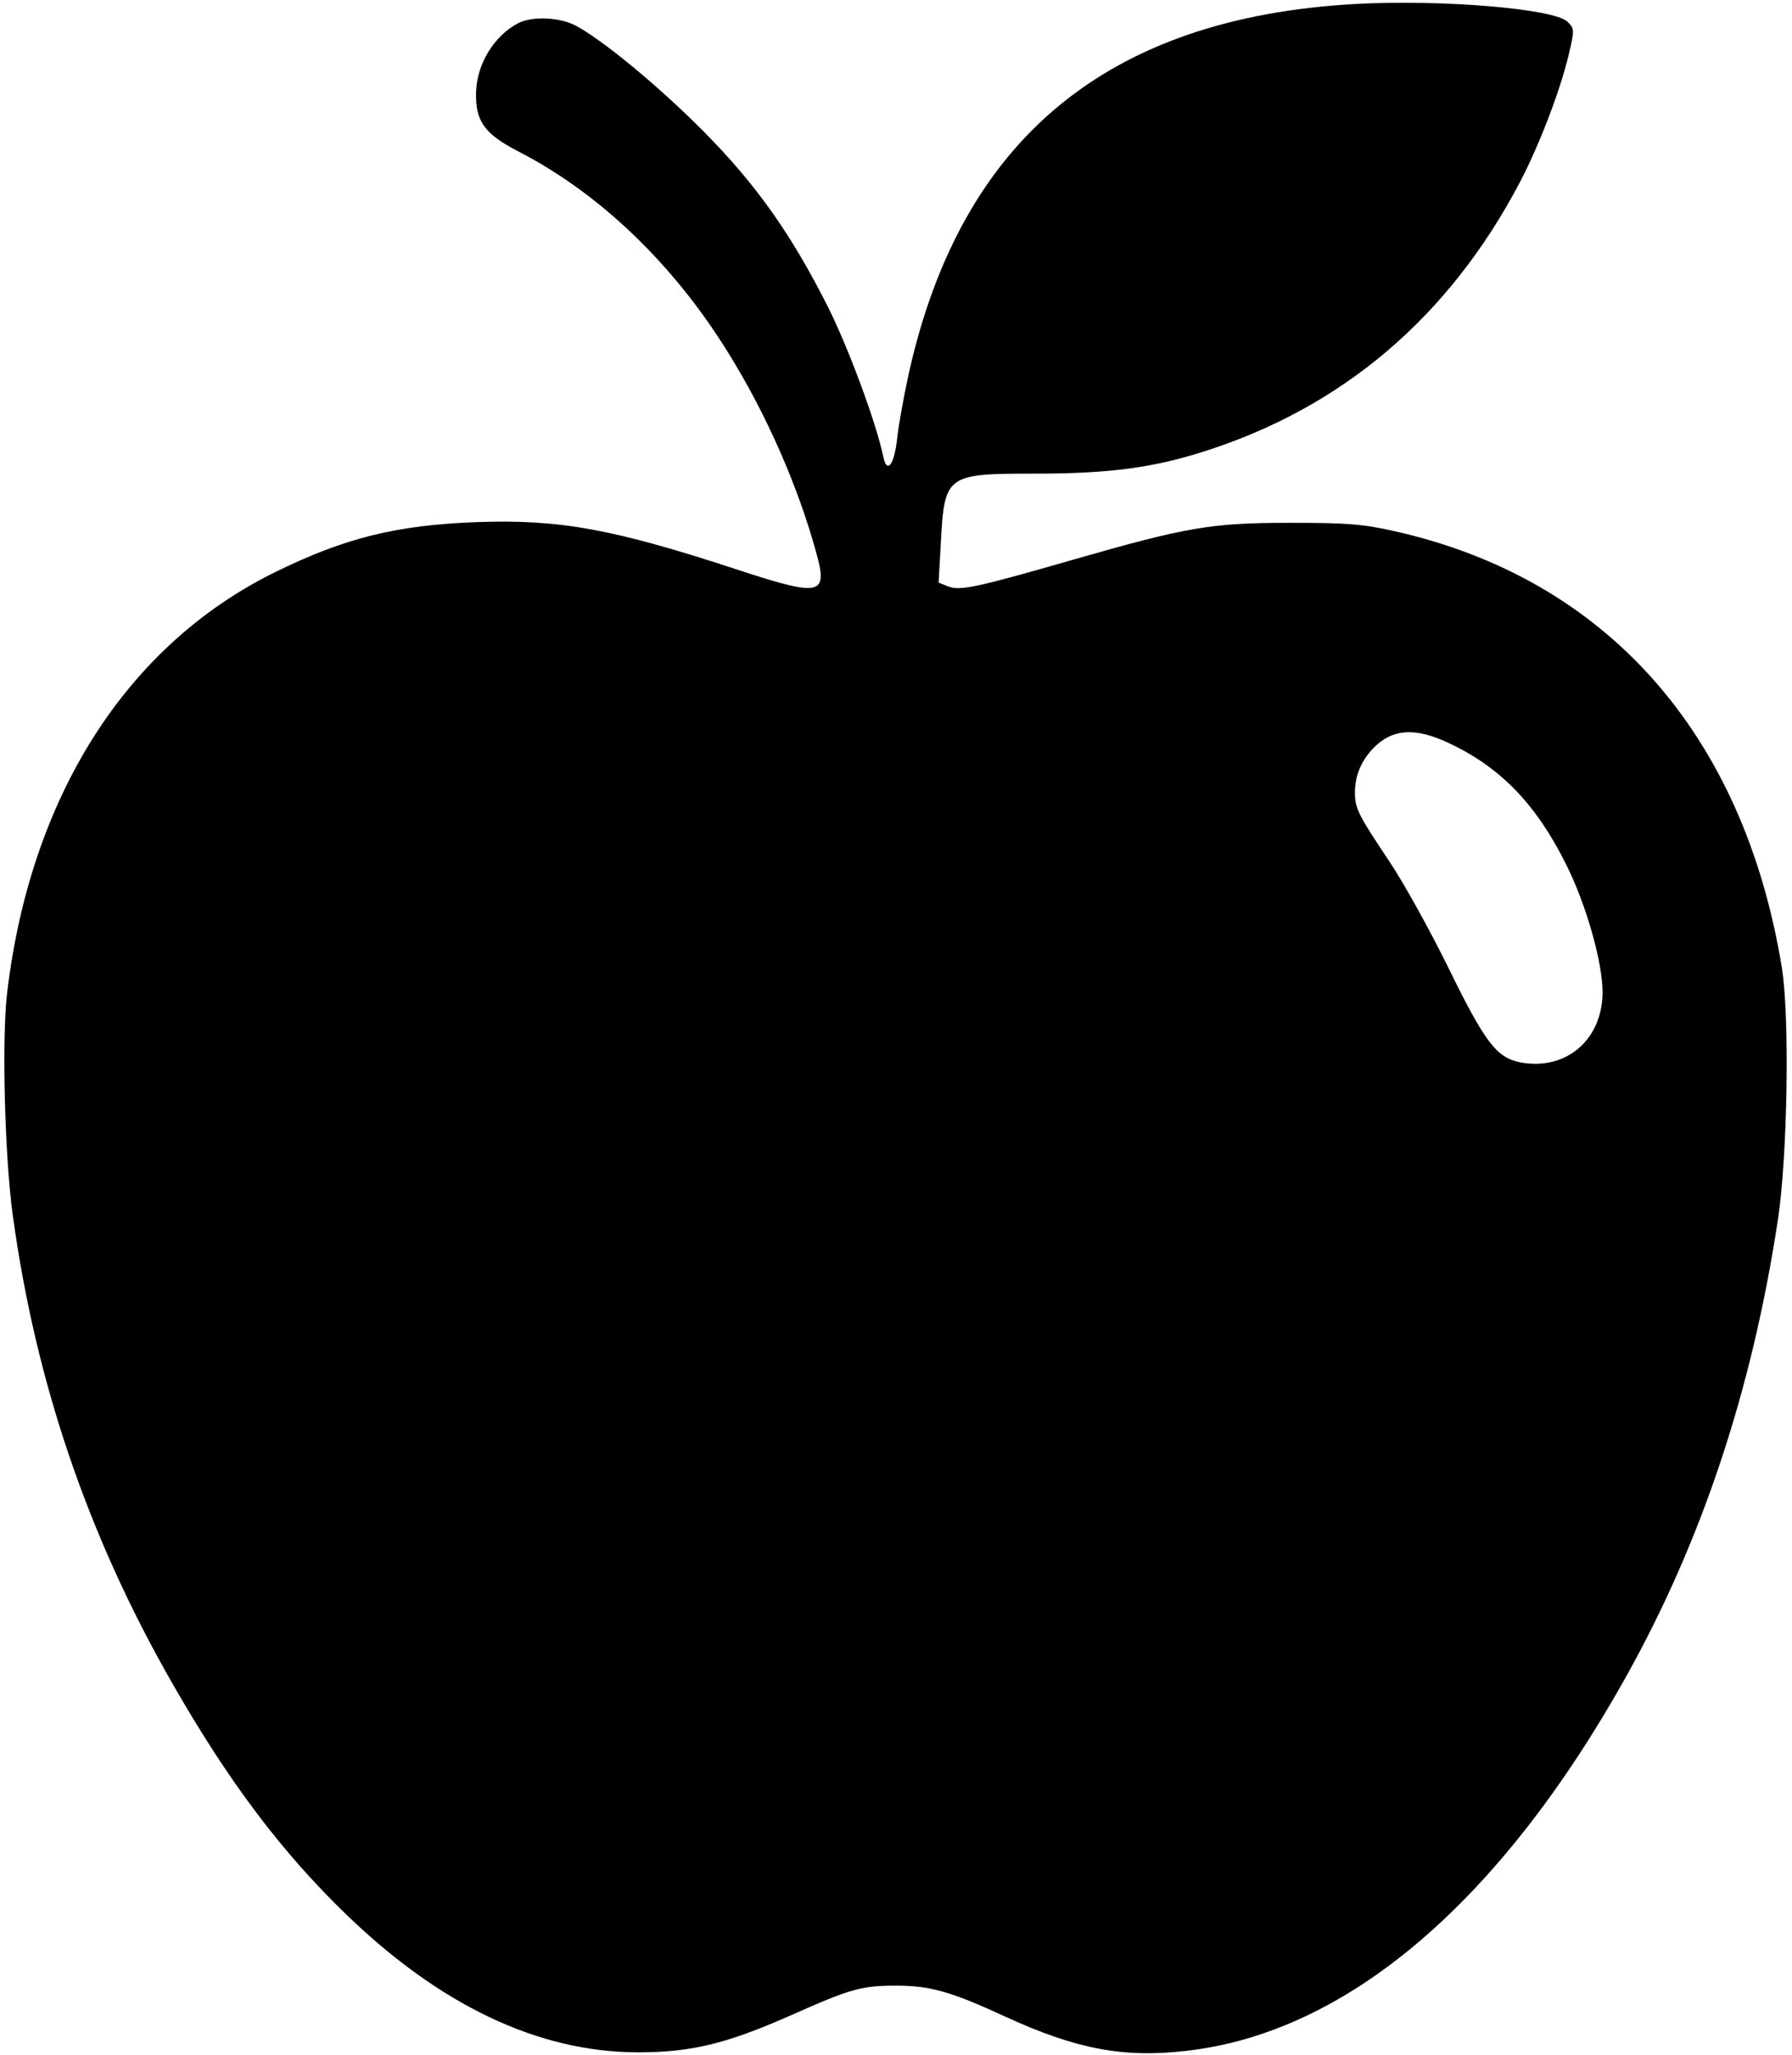 <?xml version="1.0" standalone="no"?>
<!DOCTYPE svg PUBLIC "-//W3C//DTD SVG 20010904//EN"
 "http://www.w3.org/TR/2001/REC-SVG-20010904/DTD/svg10.dtd">
<svg version="1.0" xmlns="http://www.w3.org/2000/svg"
 width="492pt" height="564pt" viewBox="0 0 492 564"
 preserveAspectRatio="xMidYMid meet">

<g transform="translate(0,564) scale(0.1,-0.1)"
fill="#000000" stroke="none">
<path d="M3720 5629 c-679 -38 -1080 -370 -1224 -1010 -14 -63 -29 -146 -33
-184 -8 -72 -28 -97 -38 -48 -20 95 -95 296 -150 407 -102 203 -199 340 -344
486 -125 126 -281 254 -353 291 -44 22 -118 25 -156 5 -66 -35 -113 -112 -115
-190 -2 -78 23 -113 113 -160 225 -115 428 -310 578 -552 106 -170 191 -364
242 -547 34 -121 16 -126 -208 -53 -346 114 -494 141 -721 133 -222 -8 -364
-43 -557 -138 -409 -202 -672 -618 -735 -1159 -14 -127 -6 -445 16 -605 63
-460 207 -882 438 -1285 154 -269 299 -462 478 -635 259 -250 527 -377 799
-378 148 0 243 23 420 101 166 74 195 82 291 82 92 0 150 -16 299 -85 194 -89
324 -114 496 -94 441 49 862 407 1209 1028 208 373 345 785 416 1251 27 176
33 561 11 695 -105 642 -483 1067 -1063 1197 -88 20 -132 23 -289 23 -215 0
-283 -12 -593 -101 -264 -76 -310 -86 -343 -74 l-27 11 6 107 c10 189 14 192
259 192 202 0 324 16 464 61 381 121 673 370 867 739 52 99 110 249 134 350
16 68 16 71 -3 90 -36 36 -343 62 -584 49z m259 -2029 c142 -67 240 -169 322
-335 55 -110 99 -268 99 -349 -1 -130 -100 -215 -225 -192 -66 13 -97 53 -198
259 -52 106 -125 237 -162 292 -85 127 -95 146 -95 189 0 46 16 85 48 120 53
56 116 61 211 16z"/>
</g>
</svg>
